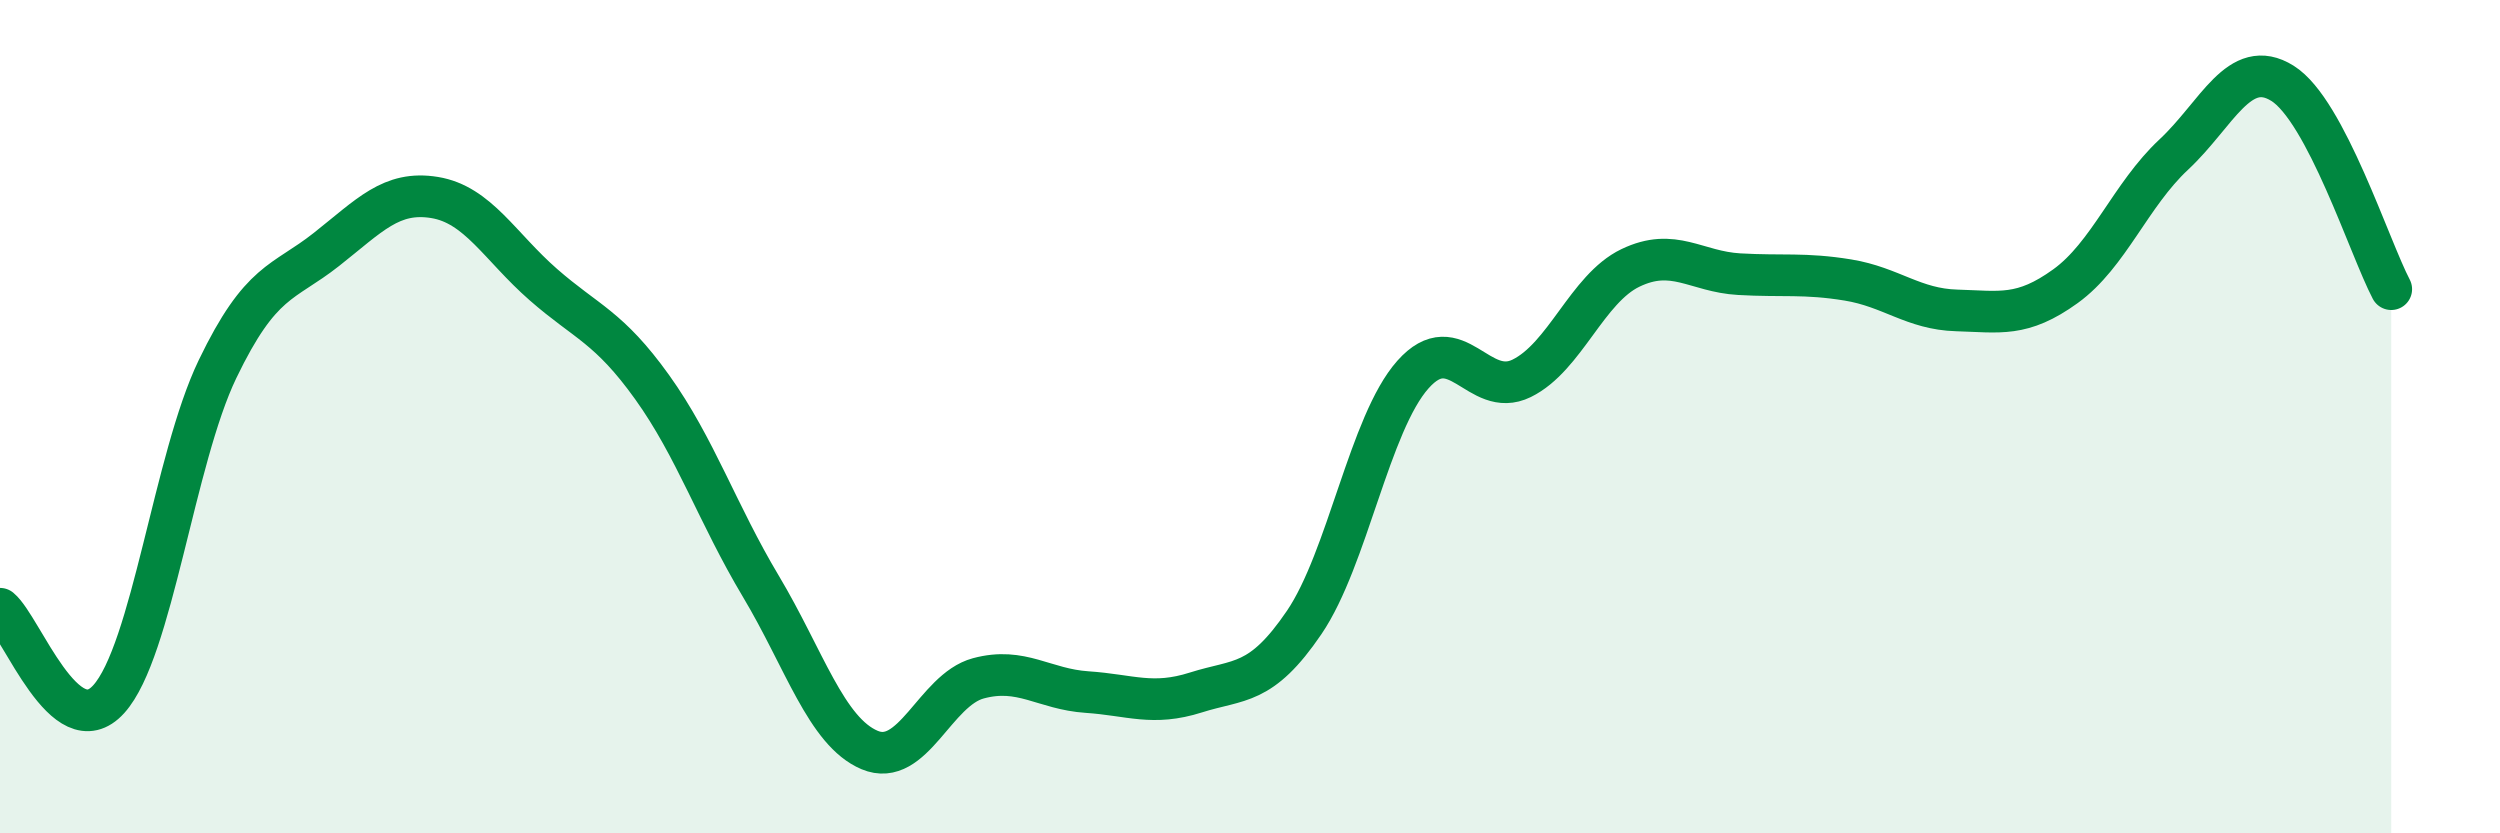 
    <svg width="60" height="20" viewBox="0 0 60 20" xmlns="http://www.w3.org/2000/svg">
      <path
        d="M 0,14.61 C 0.52,15.04 1.57,17.93 2.61,16.78 C 3.65,15.63 4.18,11.02 5.22,8.86 C 6.26,6.7 6.79,6.81 7.83,5.99 C 8.87,5.17 9.39,4.57 10.43,4.74 C 11.47,4.91 12,5.92 13.04,6.83 C 14.08,7.74 14.61,7.84 15.65,9.29 C 16.69,10.74 17.22,12.33 18.26,14.07 C 19.3,15.81 19.83,17.56 20.87,18 C 21.91,18.44 22.44,16.56 23.48,16.28 C 24.52,16 25.05,16.54 26.09,16.61 C 27.13,16.68 27.66,16.95 28.7,16.62 C 29.74,16.29 30.26,16.47 31.3,14.94 C 32.34,13.41 32.87,10.16 33.91,8.99 C 34.95,7.82 35.48,9.59 36.52,9.08 C 37.56,8.57 38.09,6.93 39.13,6.43 C 40.17,5.93 40.7,6.52 41.74,6.58 C 42.78,6.64 43.31,6.55 44.35,6.72 C 45.39,6.89 45.92,7.42 46.96,7.45 C 48,7.48 48.53,7.62 49.57,6.87 C 50.61,6.12 51.13,4.68 52.17,3.71 C 53.21,2.74 53.74,1.35 54.78,2 C 55.82,2.65 56.87,5.95 57.39,6.94L57.39 20L0 20Z"
        fill="#008740"
        opacity="0.1"
        stroke-linecap="round"
        stroke-linejoin="round"
      />
      <path
        d="M 0,14.61 C 0.52,15.04 1.57,17.93 2.61,16.78 C 3.65,15.63 4.18,11.02 5.22,8.86 C 6.26,6.7 6.79,6.81 7.83,5.99 C 8.87,5.17 9.39,4.57 10.43,4.74 C 11.47,4.91 12,5.92 13.04,6.83 C 14.08,7.74 14.61,7.84 15.65,9.29 C 16.69,10.74 17.22,12.33 18.26,14.07 C 19.3,15.81 19.83,17.56 20.87,18 C 21.91,18.44 22.44,16.56 23.48,16.28 C 24.52,16 25.05,16.54 26.09,16.61 C 27.13,16.68 27.66,16.95 28.7,16.62 C 29.74,16.29 30.26,16.47 31.3,14.94 C 32.34,13.41 32.87,10.16 33.91,8.99 C 34.95,7.82 35.48,9.59 36.52,9.08 C 37.56,8.57 38.09,6.93 39.13,6.43 C 40.17,5.93 40.7,6.52 41.74,6.58 C 42.78,6.64 43.31,6.55 44.35,6.72 C 45.39,6.89 45.92,7.42 46.96,7.45 C 48,7.48 48.53,7.62 49.57,6.87 C 50.61,6.12 51.13,4.68 52.17,3.71 C 53.21,2.74 53.74,1.35 54.78,2 C 55.82,2.65 56.87,5.95 57.39,6.94"
        stroke="#008740"
        stroke-width="1"
        fill="none"
        stroke-linecap="round"
        stroke-linejoin="round"
      />
    </svg>
  